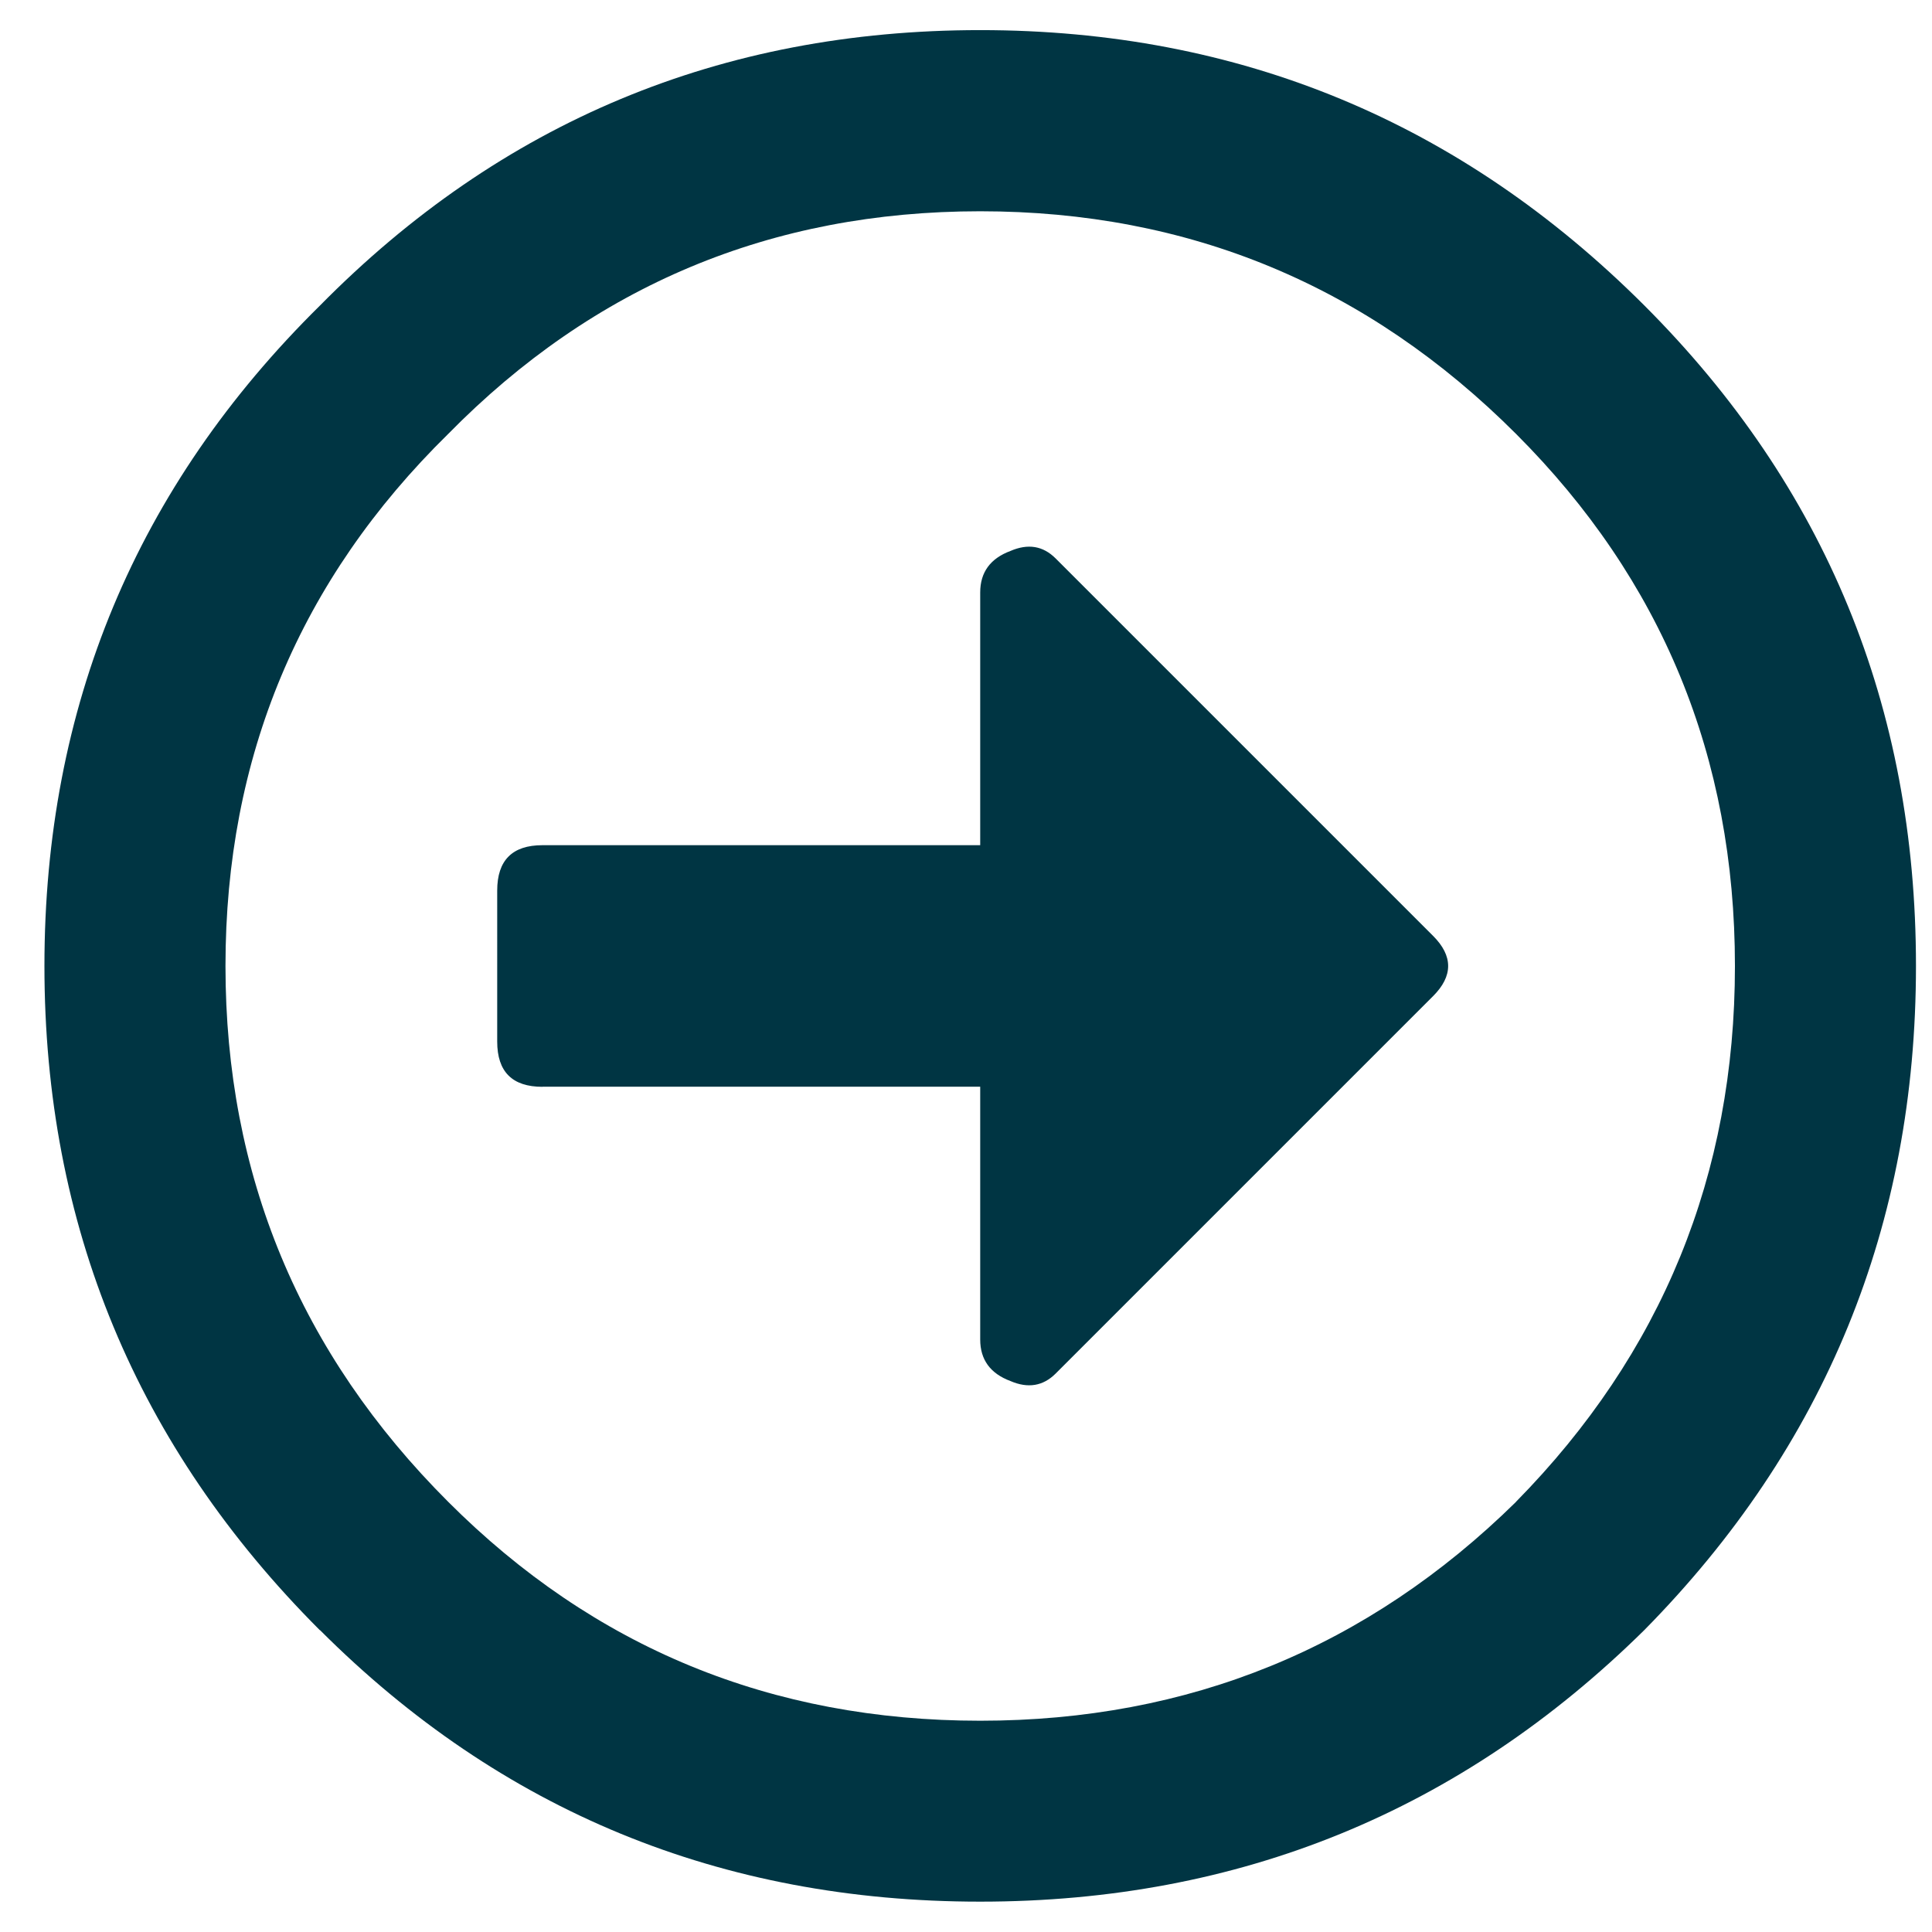 <svg width="17" height="17" fill="none" xmlns="http://www.w3.org/2000/svg"><path d="M2.814 14.344C1.2 12.728.391 10.78.391 8.5c0-2.28.808-4.217 2.423-5.81C4.408 1.073 6.345.265 8.625.265s4.228.808 5.844 2.423c1.594 1.594 2.39 3.531 2.39 5.811s-.797 4.228-2.39 5.844c-1.616 1.594-3.564 2.39-5.844 2.39-2.28 0-4.217-.797-5.81-2.39zm10.526-1.13c1.284-1.305 1.926-2.877 1.926-4.714 0-1.837-.642-3.398-1.926-4.682-1.306-1.306-2.878-1.959-4.715-1.959-1.837 0-3.398.653-4.682 1.96C2.637 5.101 1.984 6.662 1.984 8.5c0 1.837.653 3.409 1.96 4.715 1.283 1.284 2.844 1.926 4.681 1.926 1.837 0 3.409-.642 4.715-1.926zM4.773 9.563c-.265 0-.398-.132-.398-.398V7.836c0-.266.133-.399.398-.399h3.852V5.213c0-.177.089-.299.266-.365.155-.067.287-.045.398.066l3.32 3.32c.178.177.178.355 0 .532l-3.32 3.32c-.11.11-.243.133-.398.066-.177-.066-.266-.188-.266-.365V9.562H4.773z" fill="#003543"/></svg>